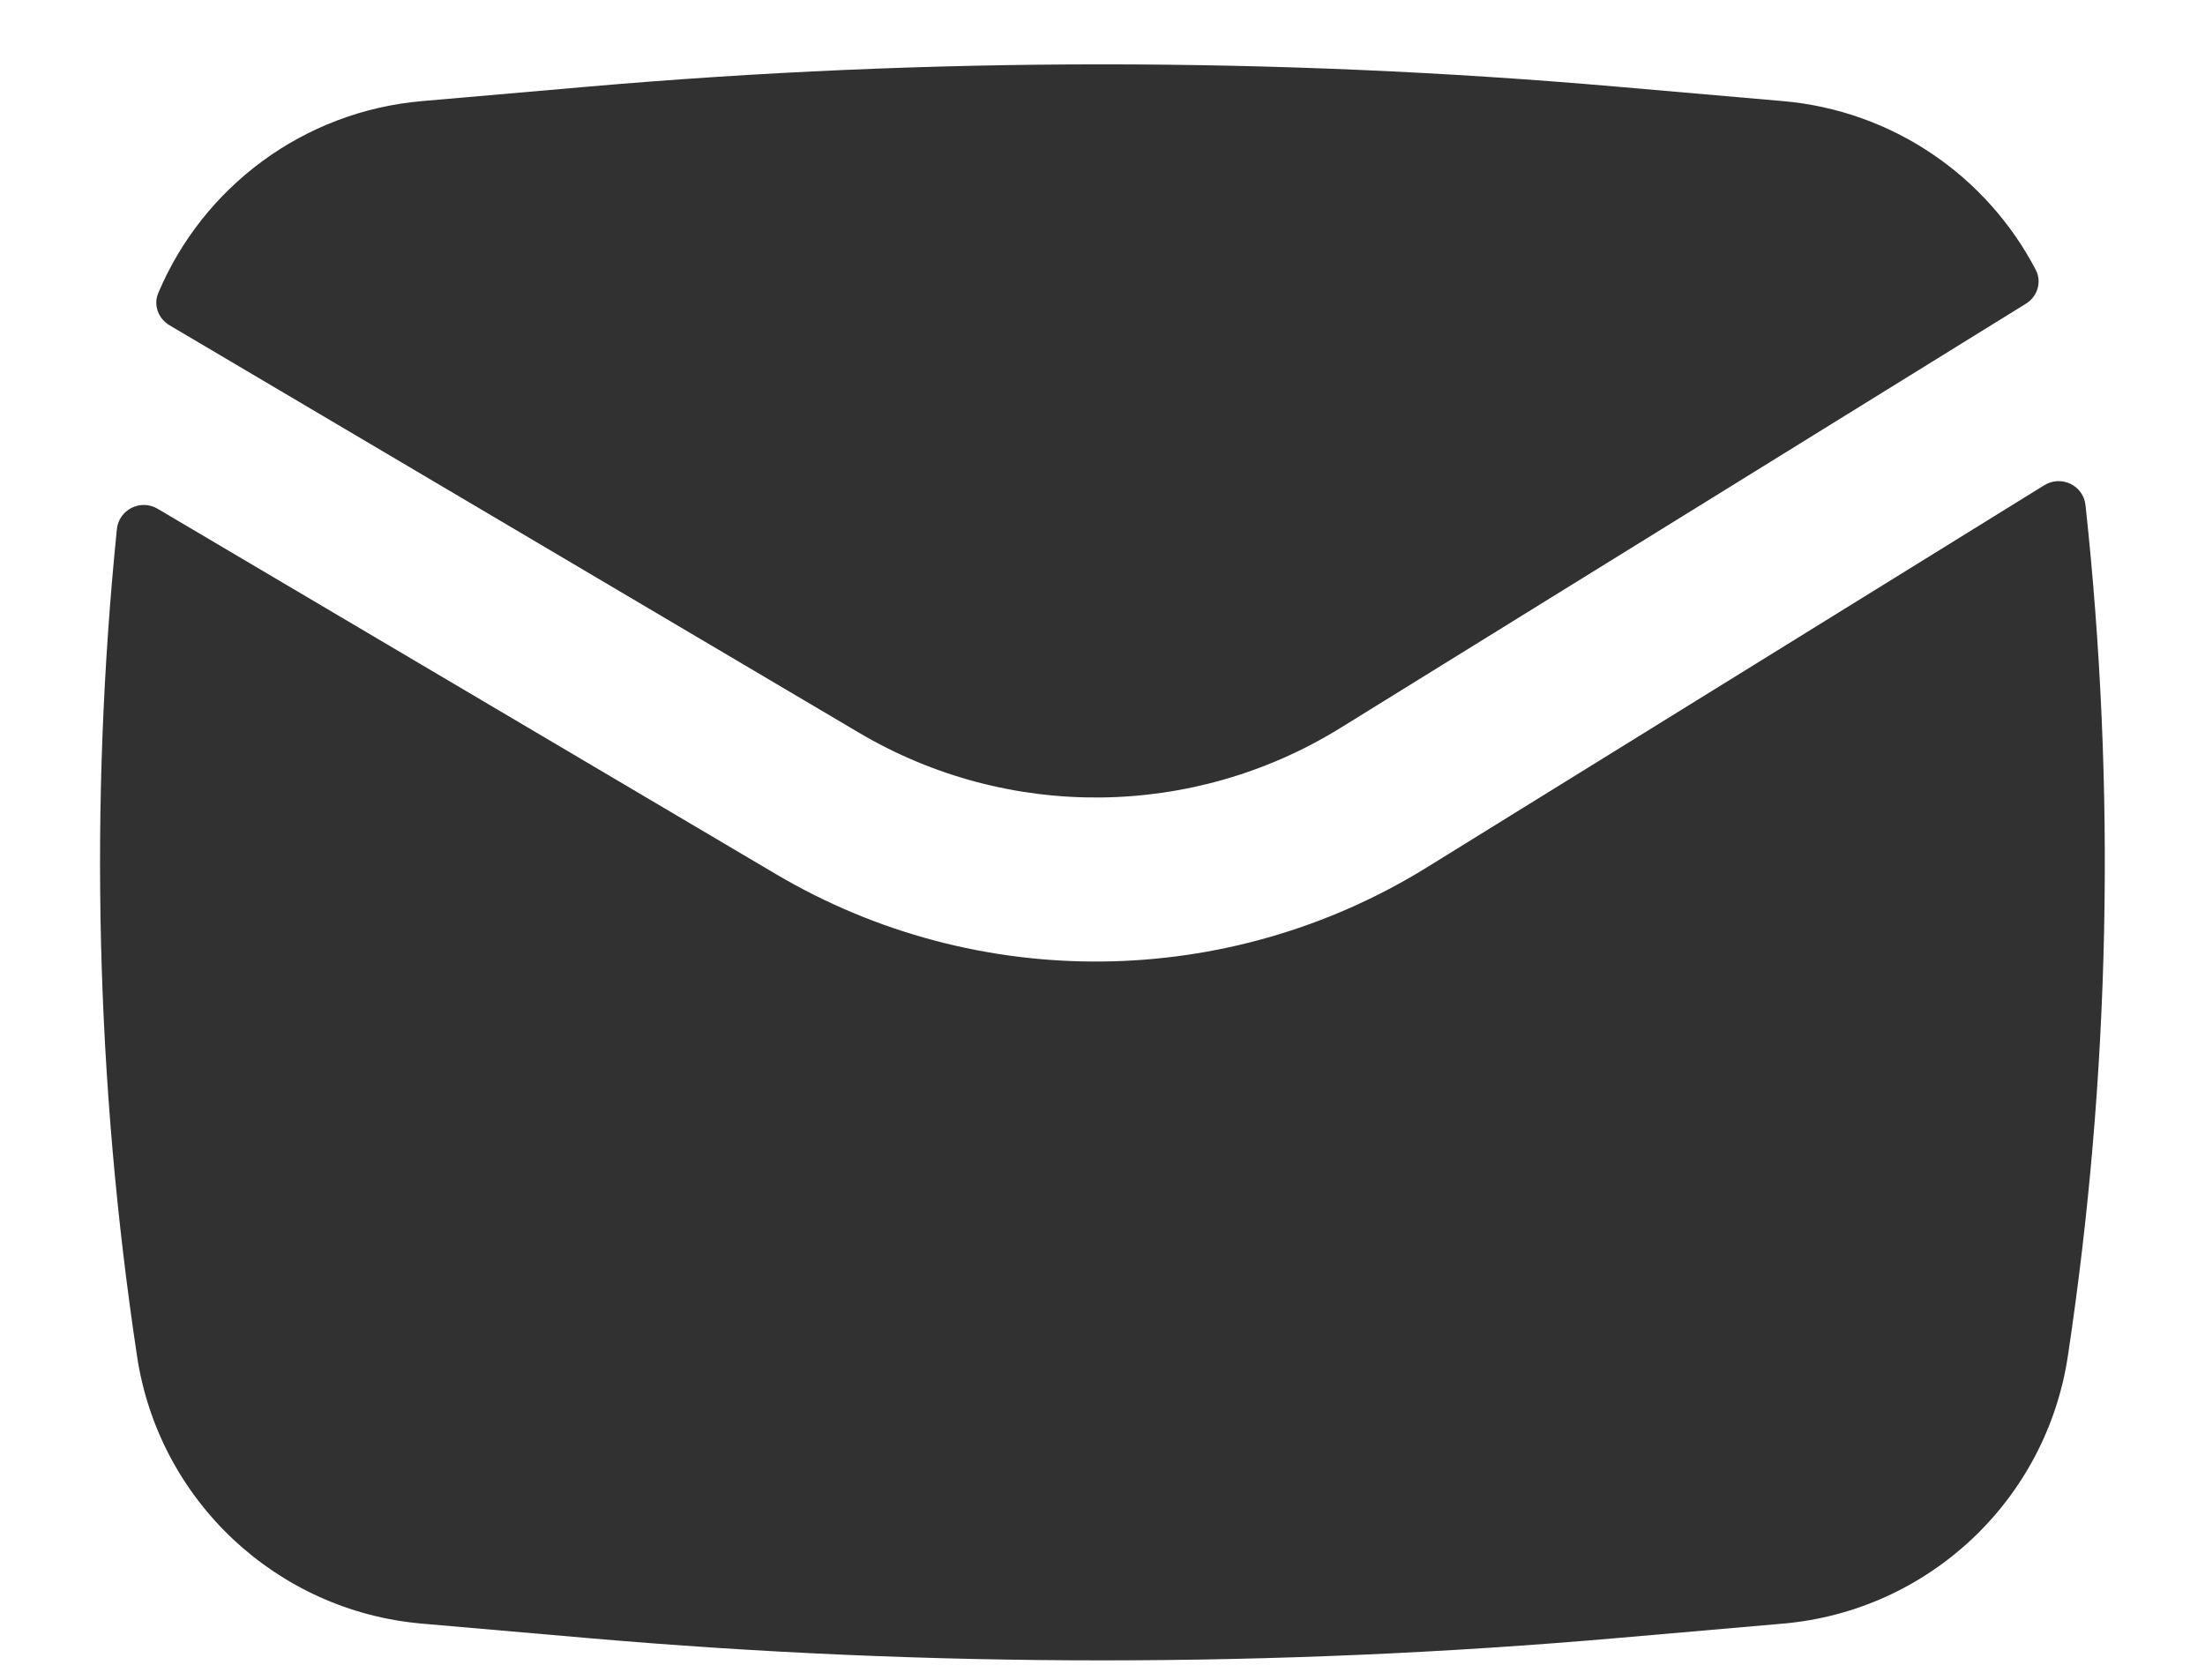 <svg width="21" height="16" viewBox="0 0 21 16" fill="none" xmlns="http://www.w3.org/2000/svg">
<path d="M5.592 0.826C8.857 0.542 12.141 0.542 15.406 0.826L16.98 0.963C18.027 1.054 18.924 1.679 19.389 2.572C19.448 2.687 19.404 2.825 19.294 2.893L12.767 6.933C11.367 7.8 9.602 7.818 8.184 6.981L1.614 3.098C1.508 3.035 1.459 2.906 1.507 2.792C1.932 1.782 2.888 1.061 4.019 0.963L5.592 0.826Z" fill="#313131"/>
<path d="M1.501 4.846C1.339 4.75 1.132 4.854 1.113 5.041C0.848 7.662 0.912 10.307 1.305 12.916C1.511 14.291 2.634 15.345 4.019 15.465L5.592 15.602C8.857 15.886 12.141 15.886 15.406 15.602L16.98 15.465C18.365 15.345 19.487 14.291 19.694 12.916C20.098 10.231 20.154 7.508 19.862 4.812C19.842 4.623 19.631 4.522 19.469 4.622L13.589 8.262C11.695 9.434 9.307 9.459 7.39 8.326L1.501 4.846Z" fill="#313131"/>
</svg>
